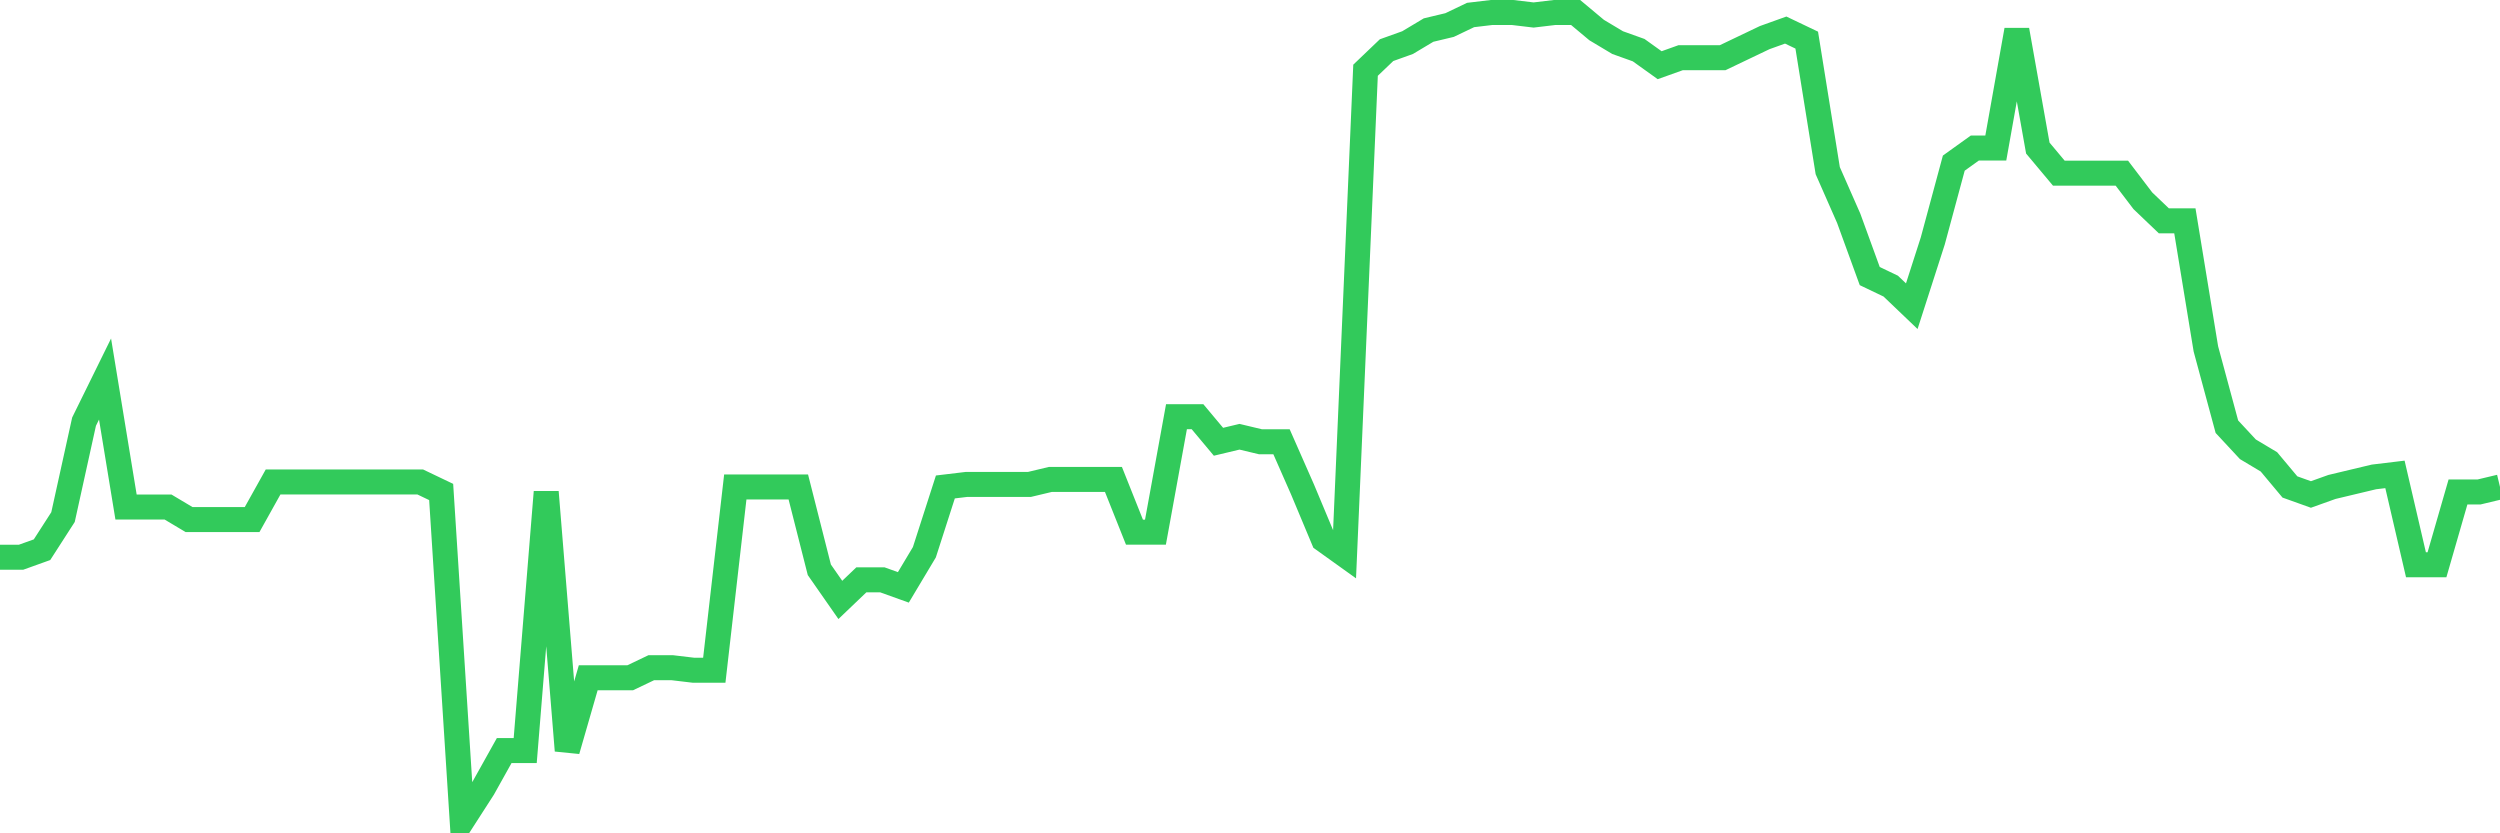 <svg
  xmlns="http://www.w3.org/2000/svg"
  xmlns:xlink="http://www.w3.org/1999/xlink"
  width="120"
  height="40"
  viewBox="0 0 120 40"
  preserveAspectRatio="none"
>
  <polyline
    points="0,26.748 1.008,26.748 2.017,26.386 3.025,24.82 4.034,20.241 5.042,18.193 6.05,24.338 7.059,24.338 8.067,24.338 9.076,24.94 10.084,24.94 11.092,24.94 12.101,24.94 13.109,23.133 14.118,23.133 15.126,23.133 16.134,23.133 17.143,23.133 18.151,23.133 19.16,23.133 20.168,23.133 21.176,23.615 22.185,39.4 23.193,37.834 24.202,36.026 25.21,36.026 26.218,23.615 27.227,36.026 28.235,32.532 29.244,32.532 30.252,32.532 31.261,32.05 32.269,32.05 33.277,32.17 34.286,32.17 35.294,23.374 36.303,23.374 37.311,23.374 38.319,23.374 39.328,27.35 40.336,28.796 41.345,27.832 42.353,27.832 43.361,28.194 44.37,26.507 45.378,23.374 46.387,23.253 47.395,23.253 48.403,23.253 49.412,23.253 50.42,23.012 51.429,23.012 52.437,23.012 53.445,23.012 54.454,25.543 55.462,25.543 56.471,20 57.479,20 58.487,21.205 59.496,20.964 60.504,21.205 61.513,21.205 62.521,23.494 63.529,25.904 64.538,26.627 65.546,3.371 66.555,2.407 67.563,2.046 68.571,1.443 69.58,1.202 70.588,0.72 71.597,0.6 72.605,0.6 73.613,0.72 74.622,0.6 75.63,0.6 76.639,1.443 77.647,2.046 78.655,2.407 79.664,3.13 80.672,2.769 81.681,2.769 82.689,2.769 83.697,2.287 84.706,1.805 85.714,1.443 86.723,1.925 87.731,8.191 88.739,10.481 89.748,13.252 90.756,13.734 91.765,14.698 92.773,11.565 93.782,7.83 94.79,7.107 95.798,7.107 96.807,1.443 97.815,7.107 98.824,8.312 99.832,8.312 100.84,8.312 101.849,8.312 102.857,9.637 103.866,10.601 104.874,10.601 105.882,16.747 106.891,20.482 107.899,21.566 108.908,22.169 109.916,23.374 110.924,23.735 111.933,23.374 112.941,23.133 113.95,22.892 114.958,22.771 115.966,27.109 116.975,27.109 117.983,23.615 118.992,23.615 120,23.374"
    fill="none"
    stroke="#32ca5b"
    stroke-width="1.2"
  >
  </polyline>
</svg>